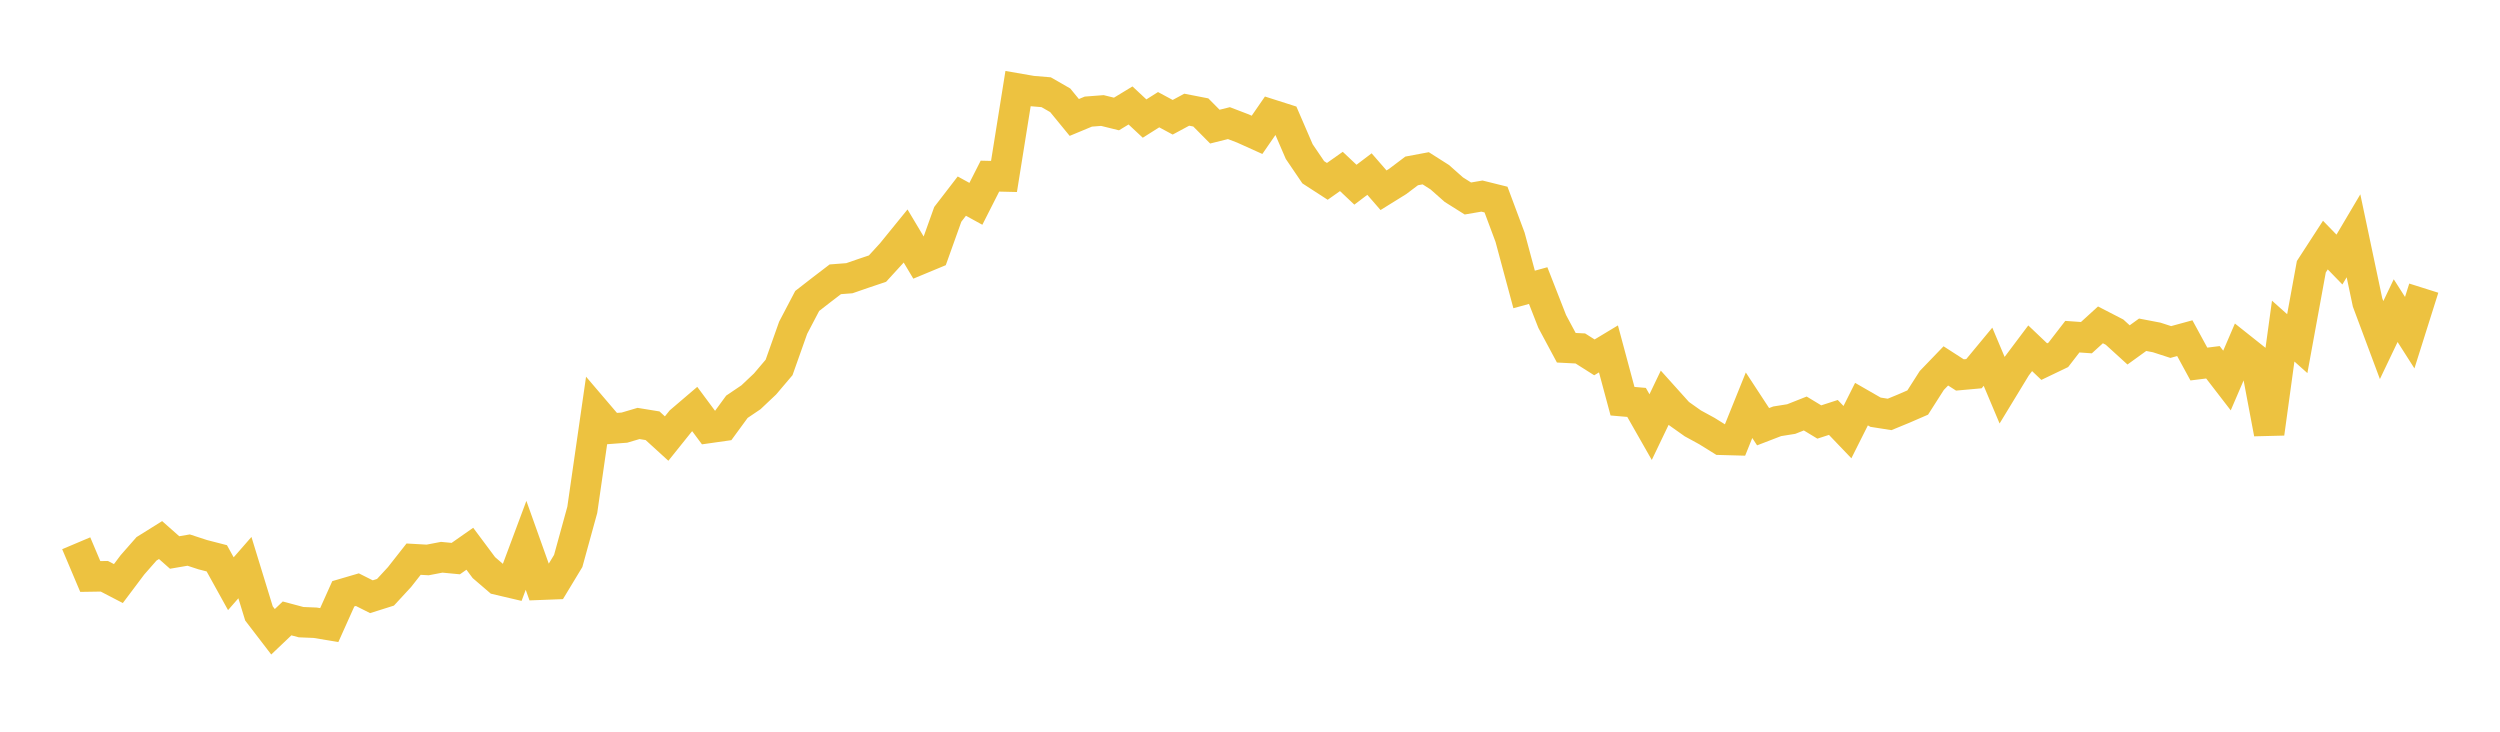 <svg width="164" height="48" xmlns="http://www.w3.org/2000/svg" xmlns:xlink="http://www.w3.org/1999/xlink"><path fill="none" stroke="rgb(237,194,64)" stroke-width="2" d="M5,35.638L5.922,37.818L6.844,37.803L7.766,38.282L8.689,37.054L9.611,36.004L10.533,35.428L11.455,36.243L12.377,36.085L13.299,36.387L14.222,36.625L15.144,38.292L16.066,37.236L16.988,40.241L17.91,41.444L18.832,40.568L19.754,40.814L20.677,40.852L21.599,41.006L22.521,38.952L23.443,38.682L24.365,39.145L25.287,38.854L26.21,37.854L27.132,36.681L28.054,36.733L28.976,36.556L29.898,36.644L30.82,35.998L31.743,37.236L32.665,38.028L33.587,38.244L34.509,35.774L35.431,38.359L36.353,38.324L37.275,36.799L38.198,33.445L39.12,27.042L40.042,28.122L40.964,28.052L41.886,27.779L42.808,27.929L43.731,28.77L44.653,27.62L45.575,26.833L46.497,28.075L47.419,27.944L48.341,26.684L49.263,26.062L50.186,25.19L51.108,24.104L52.03,21.502L52.952,19.743L53.874,19.027L54.796,18.322L55.719,18.251L56.641,17.932L57.563,17.622L58.485,16.614L59.407,15.48L60.329,17.025L61.251,16.642L62.174,14.062L63.096,12.865L64.018,13.371L64.94,11.554L65.862,11.576L66.784,5.813L67.707,5.973L68.629,6.05L69.551,6.58L70.473,7.705L71.395,7.321L72.317,7.25L73.24,7.478L74.162,6.918L75.084,7.778L76.006,7.196L76.928,7.692L77.85,7.196L78.772,7.376L79.695,8.307L80.617,8.077L81.539,8.43L82.461,8.846L83.383,7.51L84.305,7.804L85.228,9.942L86.15,11.301L87.072,11.898L87.994,11.247L88.916,12.117L89.838,11.419L90.76,12.48L91.683,11.907L92.605,11.212L93.527,11.039L94.449,11.625L95.371,12.441L96.293,13.021L97.216,12.863L98.138,13.092L99.06,15.563L99.982,18.988L100.904,18.734L101.826,21.09L102.749,22.812L103.671,22.859L104.593,23.443L105.515,22.888L106.437,26.319L107.359,26.398L108.281,28.018L109.204,26.093L110.126,27.119L111.048,27.772L111.97,28.276L112.892,28.849L113.814,28.874L114.737,26.584L115.659,27.992L116.581,27.637L117.503,27.49L118.425,27.125L119.347,27.683L120.269,27.384L121.192,28.348L122.114,26.511L123.036,27.041L123.958,27.186L124.88,26.806L125.802,26.406L126.725,24.96L127.647,24.003L128.569,24.597L129.491,24.514L130.413,23.401L131.335,25.59L132.257,24.074L133.18,22.846L134.102,23.722L135.024,23.28L135.946,22.086L136.868,22.151L137.79,21.311L138.713,21.787L139.635,22.626L140.557,21.96L141.479,22.137L142.401,22.436L143.323,22.184L144.246,23.881L145.168,23.766L146.09,24.962L147.012,22.819L147.934,23.552L148.856,28.438L149.778,21.72L150.701,22.543L151.623,17.499L152.545,16.078L153.467,17.027L154.389,15.469L155.311,19.837L156.234,22.309L157.156,20.377L158.078,21.823L159,18.902"></path></svg>